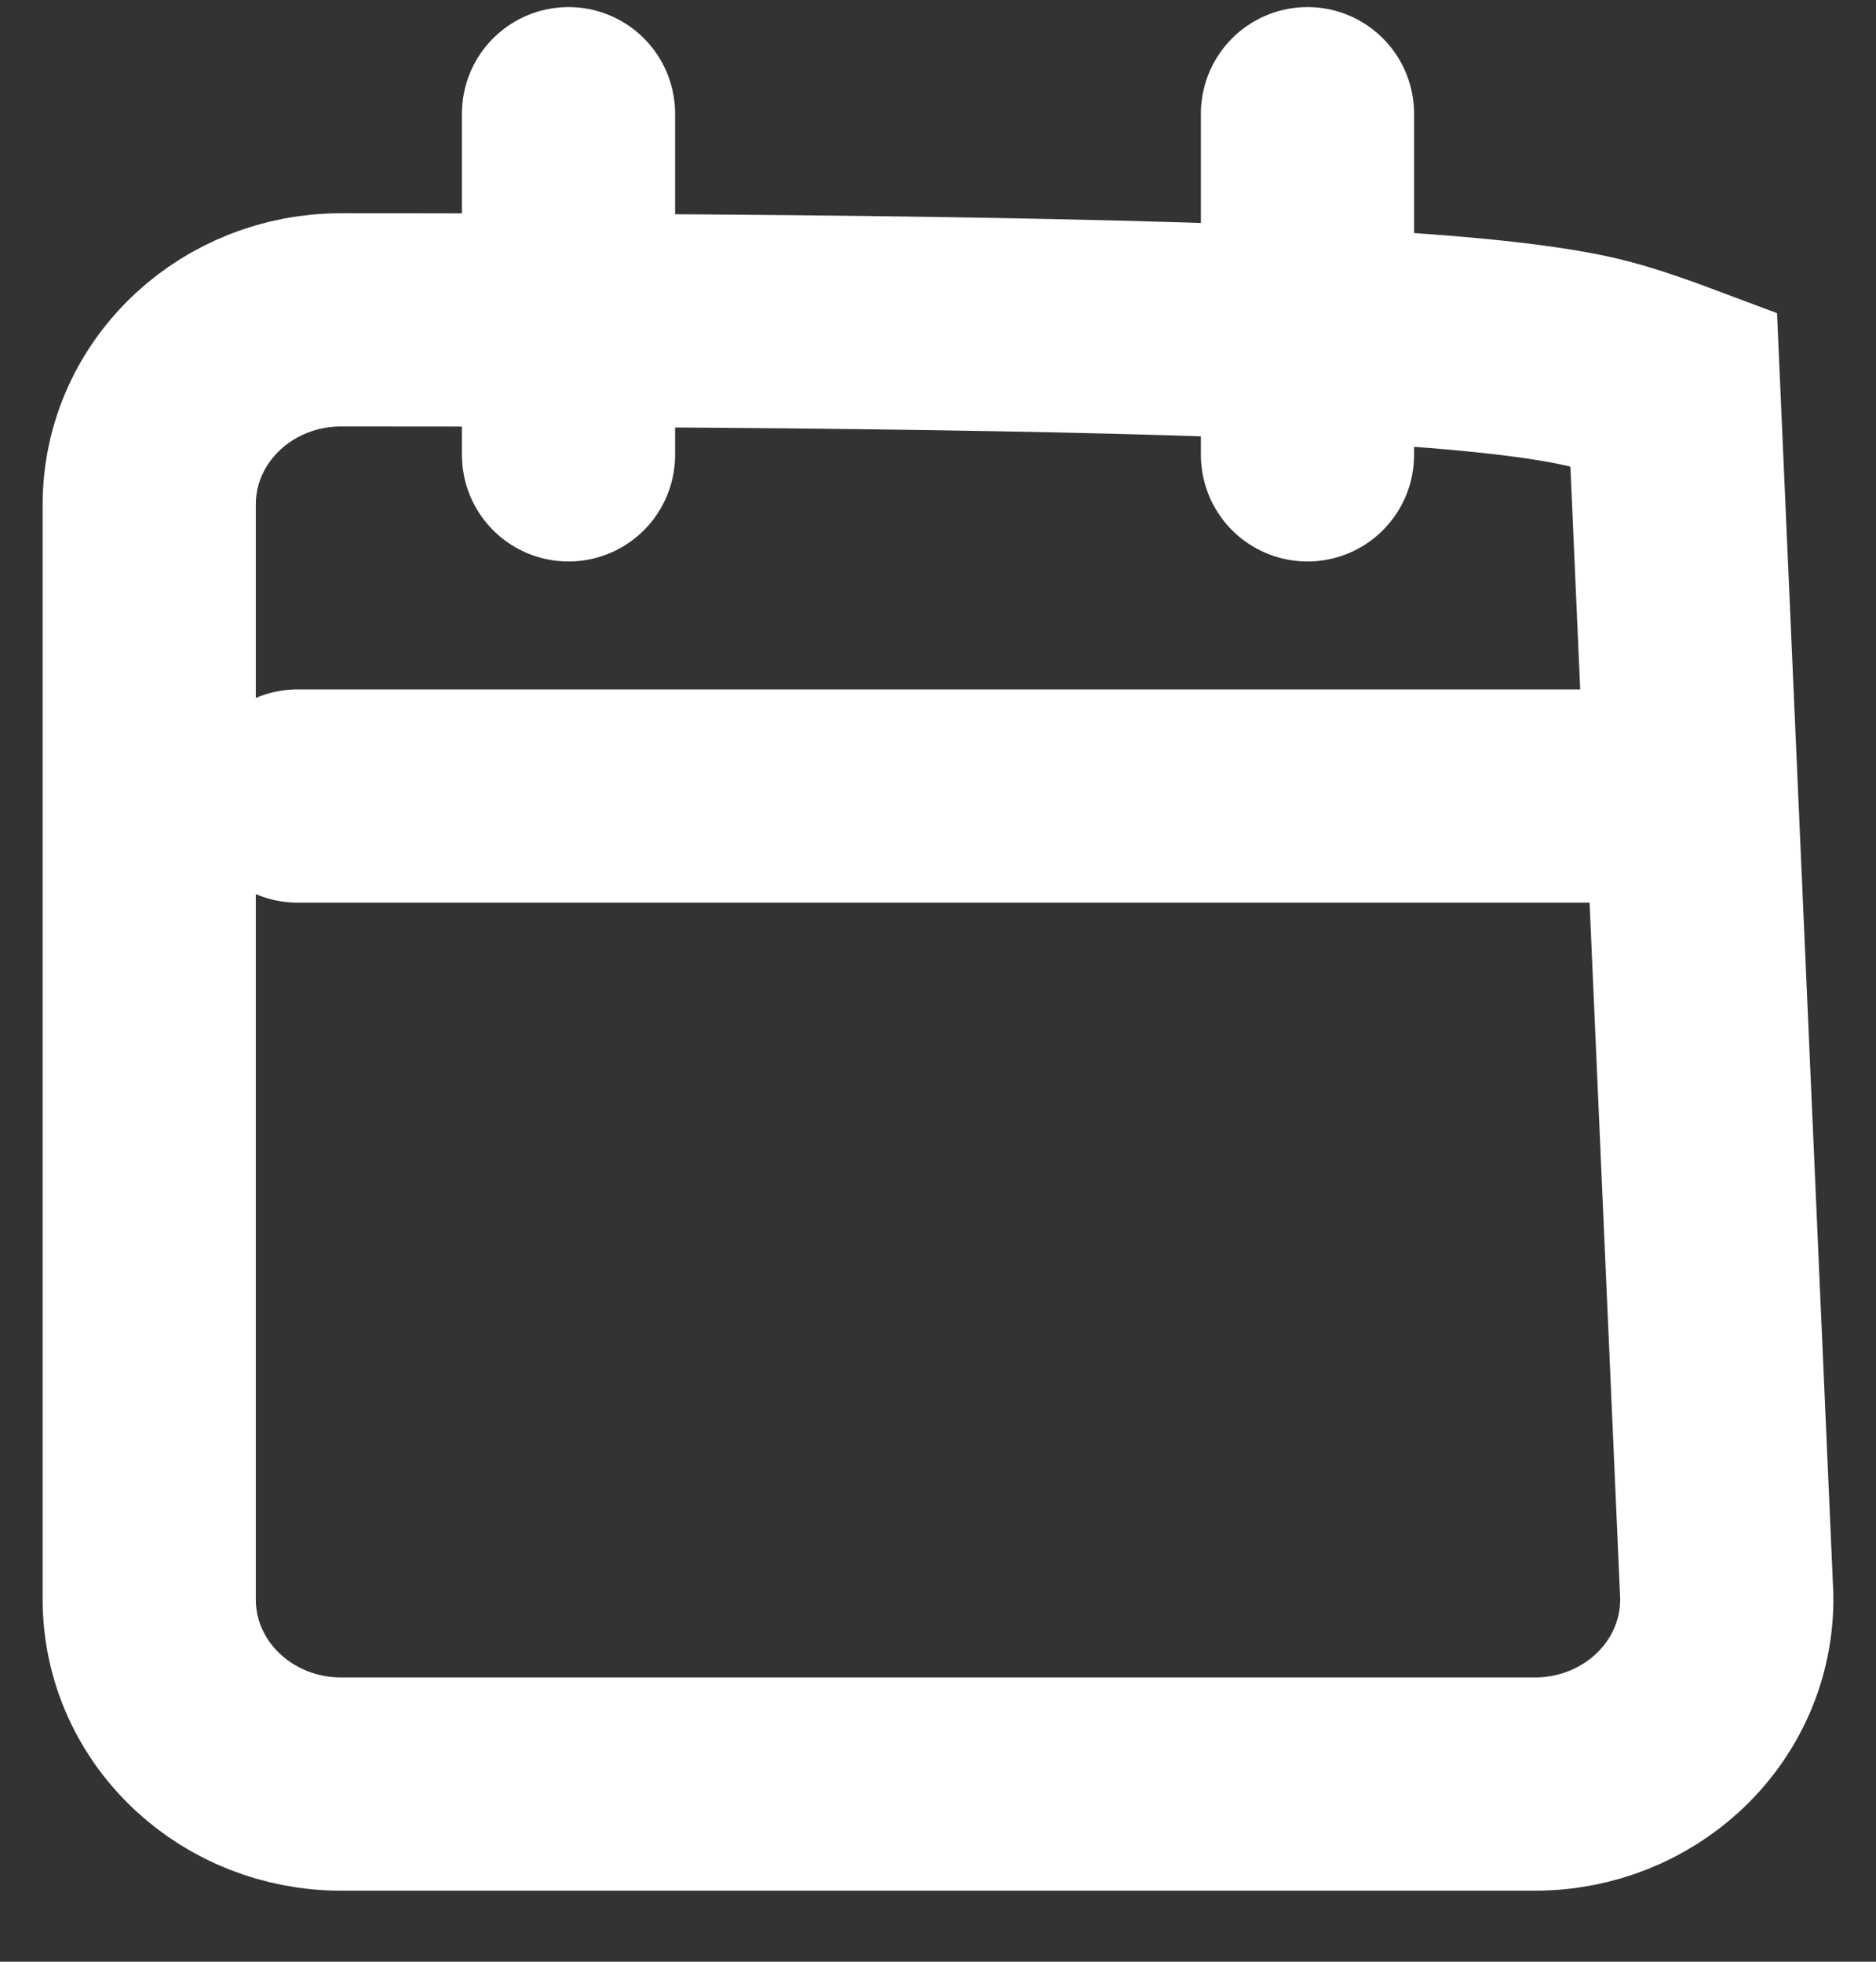<?xml version="1.0" encoding="UTF-8"?>
<svg width="22px" height="23px" viewBox="0 0 22 23" version="1.1" xmlns="http://www.w3.org/2000/svg" xmlns:xlink="http://www.w3.org/1999/xlink">
    <rect x="0" y="0" width="22" height="23" fill="#333333" stroke="none"/>
    <!-- Generator: sketchtool 63.1 (101010) - https://sketch.com -->
    <title>45B0A1C6-AACF-42E8-A058-693A3B8A0F37</title>
    <desc>Created with sketchtool.</desc>
    <g id="Page-white" stroke="none" stroke-width="1" fill="none" fill-rule="evenodd">
        <g id="070_KPS_Insights_o1_v4" transform="translate(-270, -1161)" stroke="#FFFFFF" stroke-width="2.5">
            <g id="#-LIST" transform="translate(133, 770)">
                <g id="#-Video-2" transform="translate(96, 0)">
                    <g id="#-Video" transform="translate(0, 350)">
                        <g id="#-COPY">
                            <g>
                                <g id="Group-2">
                                    <g id="icon-/-cal" transform="translate(40, 40)">
                                        <g id="Group-calwhite" transform="translate(4, 2)">
                                            <path d="M1,2.75 C0.392,2.75 -0.155,2.983 -0.552,3.347 C-0.99,3.749 -1.25,4.307 -1.25,4.917 L-1.25,17.75 C-1.25,18.36 -0.99,18.918 -0.552,19.32 C-0.155,19.684 0.392,19.917 1,19.917 L15,19.917 C15.608,19.917 16.155,19.684 16.552,19.32 C16.998,18.911 17.259,18.339 17.25,17.717 L16.627,3.552 C16.237,3.406 15.94,3.312 15.714,3.257 C15.261,3.146 14.492,3.039 13.182,2.959 C11.052,2.829 7.368,2.75 1,2.75 Z" id="Rectangle-path" fill-rule="nonzero"></path>
                                            <line x1="3.667" y1="0.333" x2="3.667" y2="4.333" id="Line" stroke-linecap="round" stroke-linejoin="round"></line>
                                            <line x1="0.49" y1="8.333" x2="16.176" y2="8.333" id="Line-2" stroke-linecap="round" stroke-linejoin="round"></line>
                                            <line x1="12.333" y1="0.333" x2="12.333" y2="4.333" id="Line-Copy" stroke-linecap="round" stroke-linejoin="round"></line>
                                        </g>
                                    </g>
                                </g>
                            </g>
                        </g>
                    </g>
                </g>
            </g>
        </g>
    </g>
</svg>